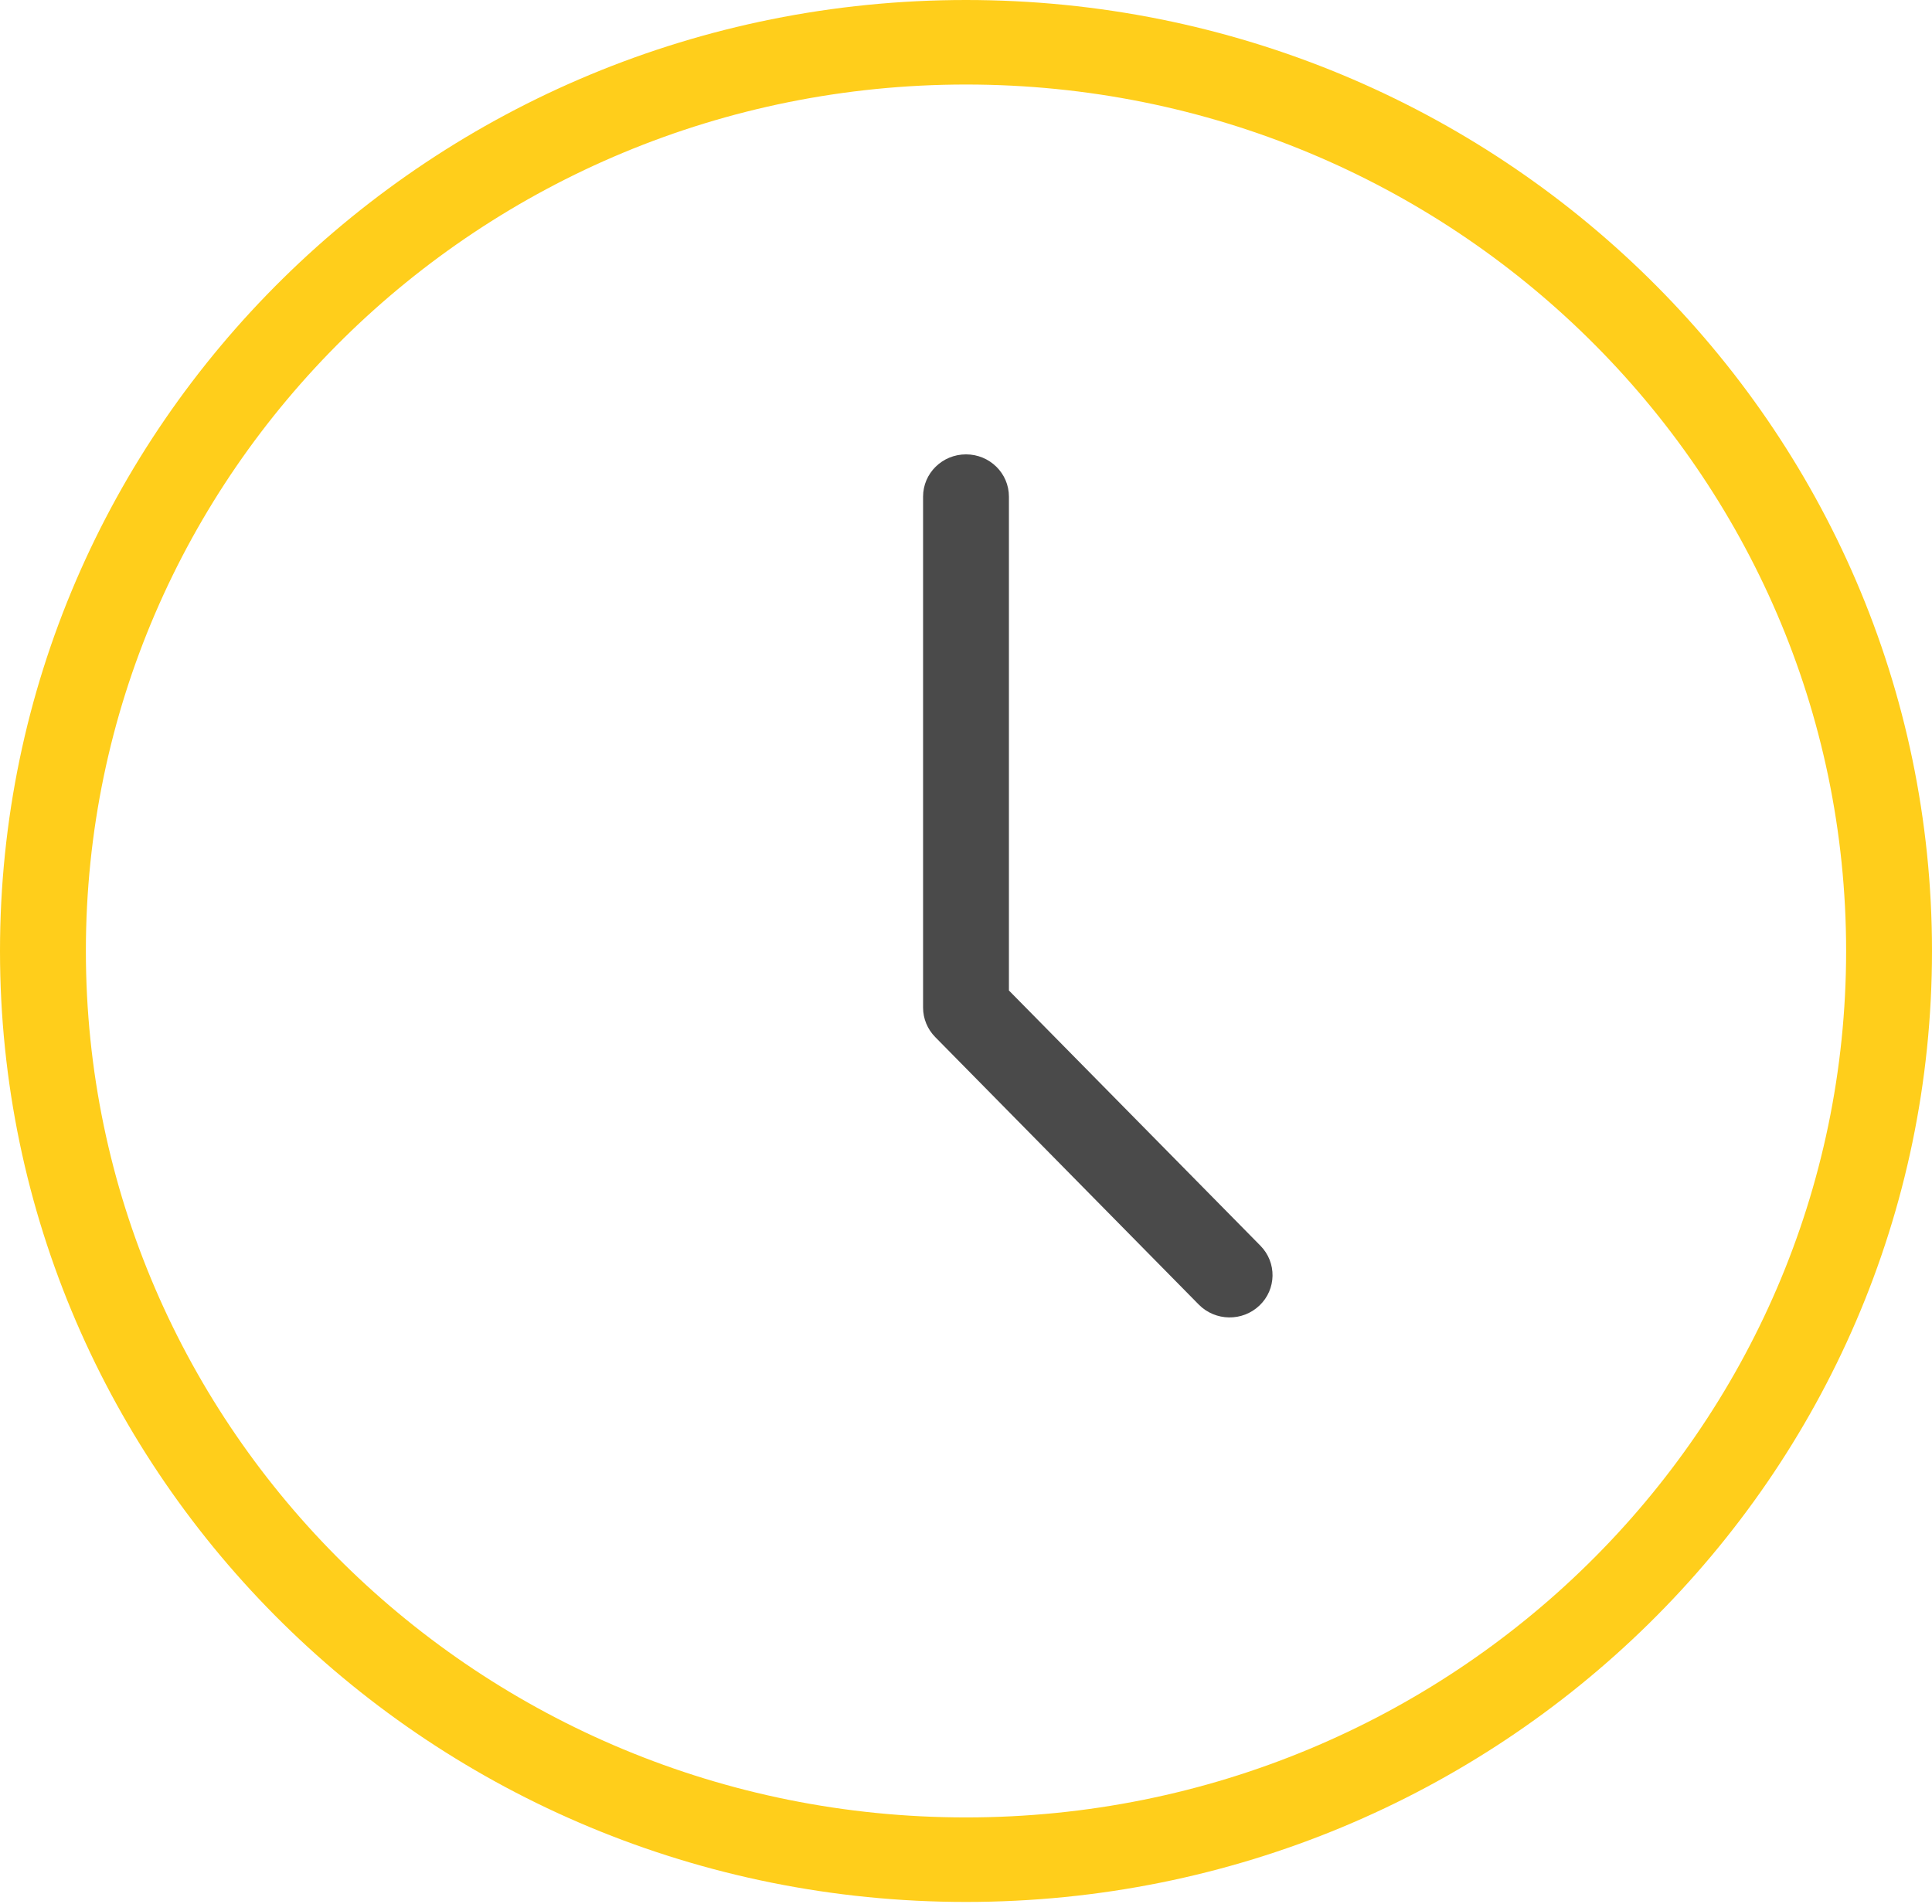 <svg width="69" height="68" viewBox="0 0 69 68" fill="none" xmlns="http://www.w3.org/2000/svg">
<g clip-path="url(#clip0)">
<path fill-rule="evenodd" clip-rule="evenodd" d="M34.5 3.019C17.14 3.019 3.067 16.875 3.067 33.967C3.067 51.059 17.14 64.914 34.5 64.914C51.86 64.914 65.933 51.059 65.933 33.967C65.933 16.875 51.86 3.019 34.5 3.019ZM0 33.967C0 15.207 15.446 0 34.5 0C53.554 0 69 15.207 69 33.967C69 52.726 53.554 67.933 34.5 67.933C15.446 67.933 0 52.726 0 33.967Z" fill="#FFCE1B"/>
<path fill-rule="evenodd" clip-rule="evenodd" d="M34.5 16.229C35.347 16.229 36.033 16.904 36.033 17.738V35.378L45.015 44.494C45.605 45.093 45.59 46.049 44.982 46.629C44.374 47.21 43.404 47.195 42.814 46.597L33.4 37.041C33.122 36.759 32.967 36.382 32.967 35.99V17.738C32.967 16.904 33.653 16.229 34.5 16.229Z" fill="#4A4A4A"/>
</g>
<defs>
<clipPath id="clip0">
<rect width="69" height="67.933" fill="white"/>
</clipPath>
</defs>
</svg>
